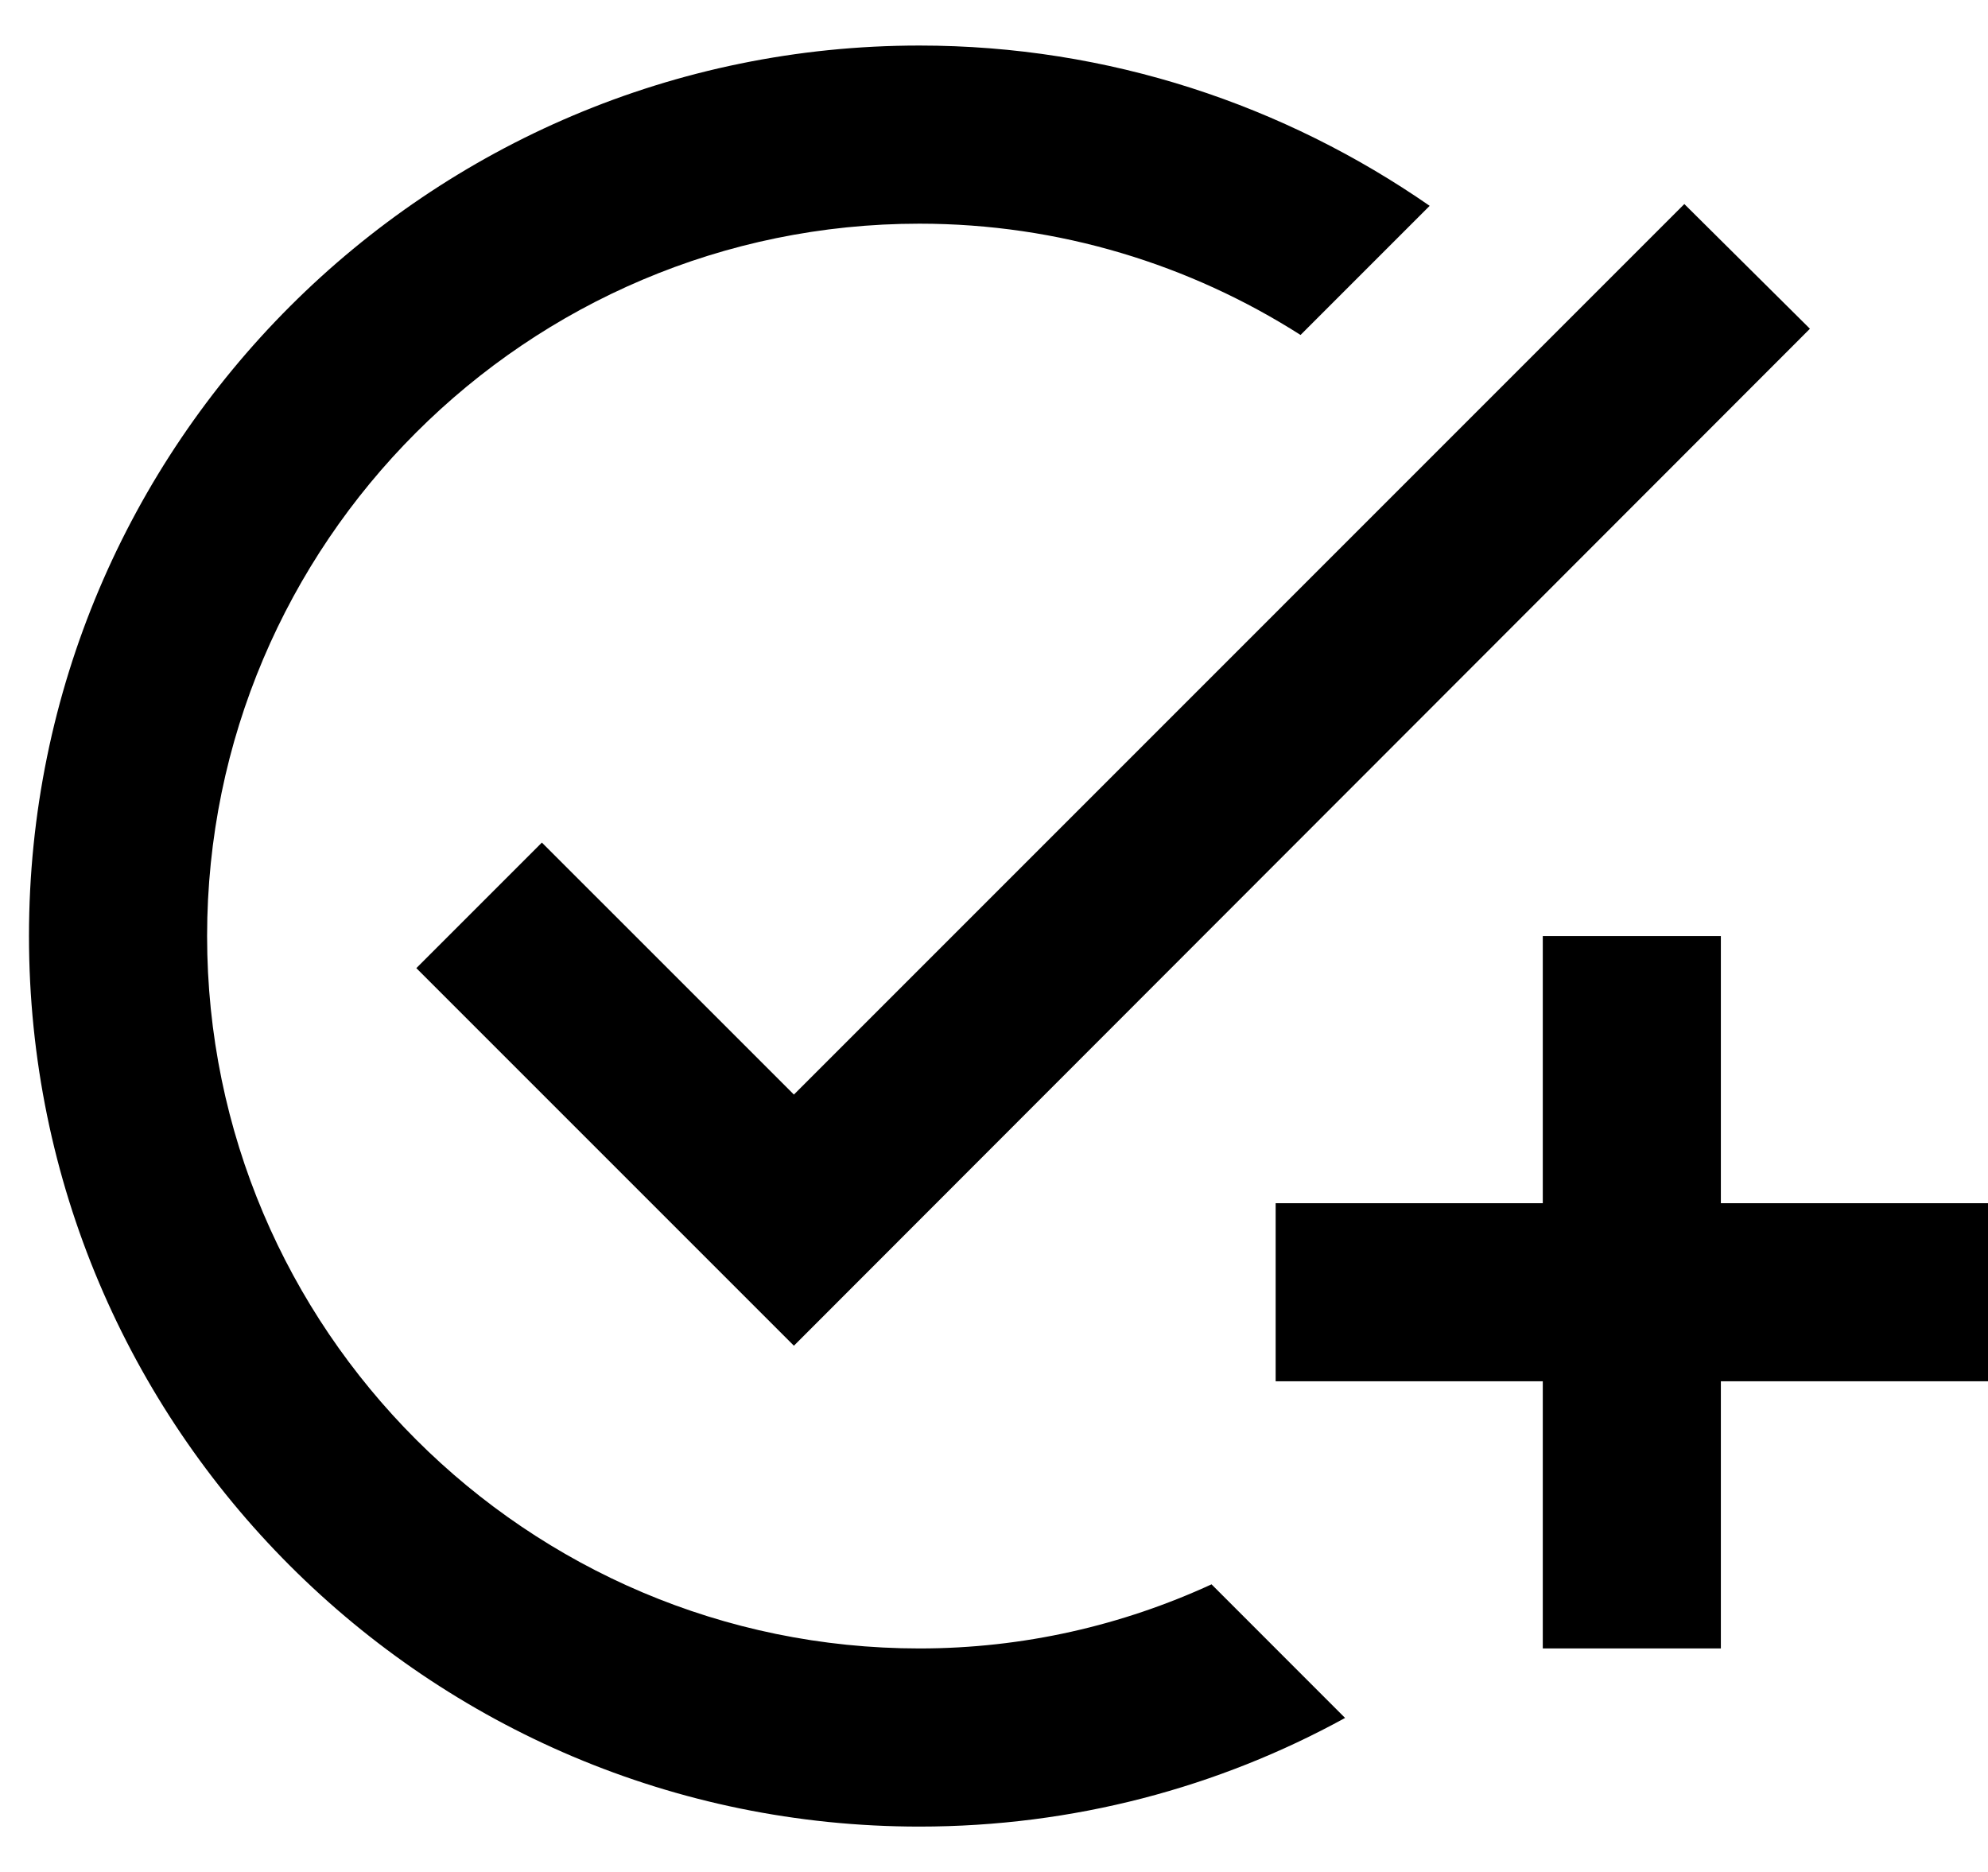 <svg width="120" height="113" viewBox="0 0 40 37" fill="currentColor" xmlns="http://www.w3.org/2000/svg">
<path d="M36.417 6.281L15.974 26.742L8.377 19.145L10.903 16.619L15.974 21.689L33.89 3.772L36.417 6.281ZM18.5 32.833C10.599 32.833 4.167 26.401 4.167 18.5C4.167 10.599 10.599 4.167 18.5 4.167C21.313 4.167 23.947 4.991 26.168 6.406L28.766 3.808C25.846 1.784 22.316 0.583 18.5 0.583C8.61 0.583 0.583 8.61 0.583 18.5C0.583 28.39 8.61 36.417 18.5 36.417C21.6 36.417 24.52 35.628 27.064 34.231L24.377 31.543C22.585 32.367 20.596 32.833 18.5 32.833ZM31.042 23.875H25.667V27.458H31.042V32.833H34.625V27.458H40V23.875H34.625V18.5H31.042V23.875Z" fill="currentColor"/>
</svg>
